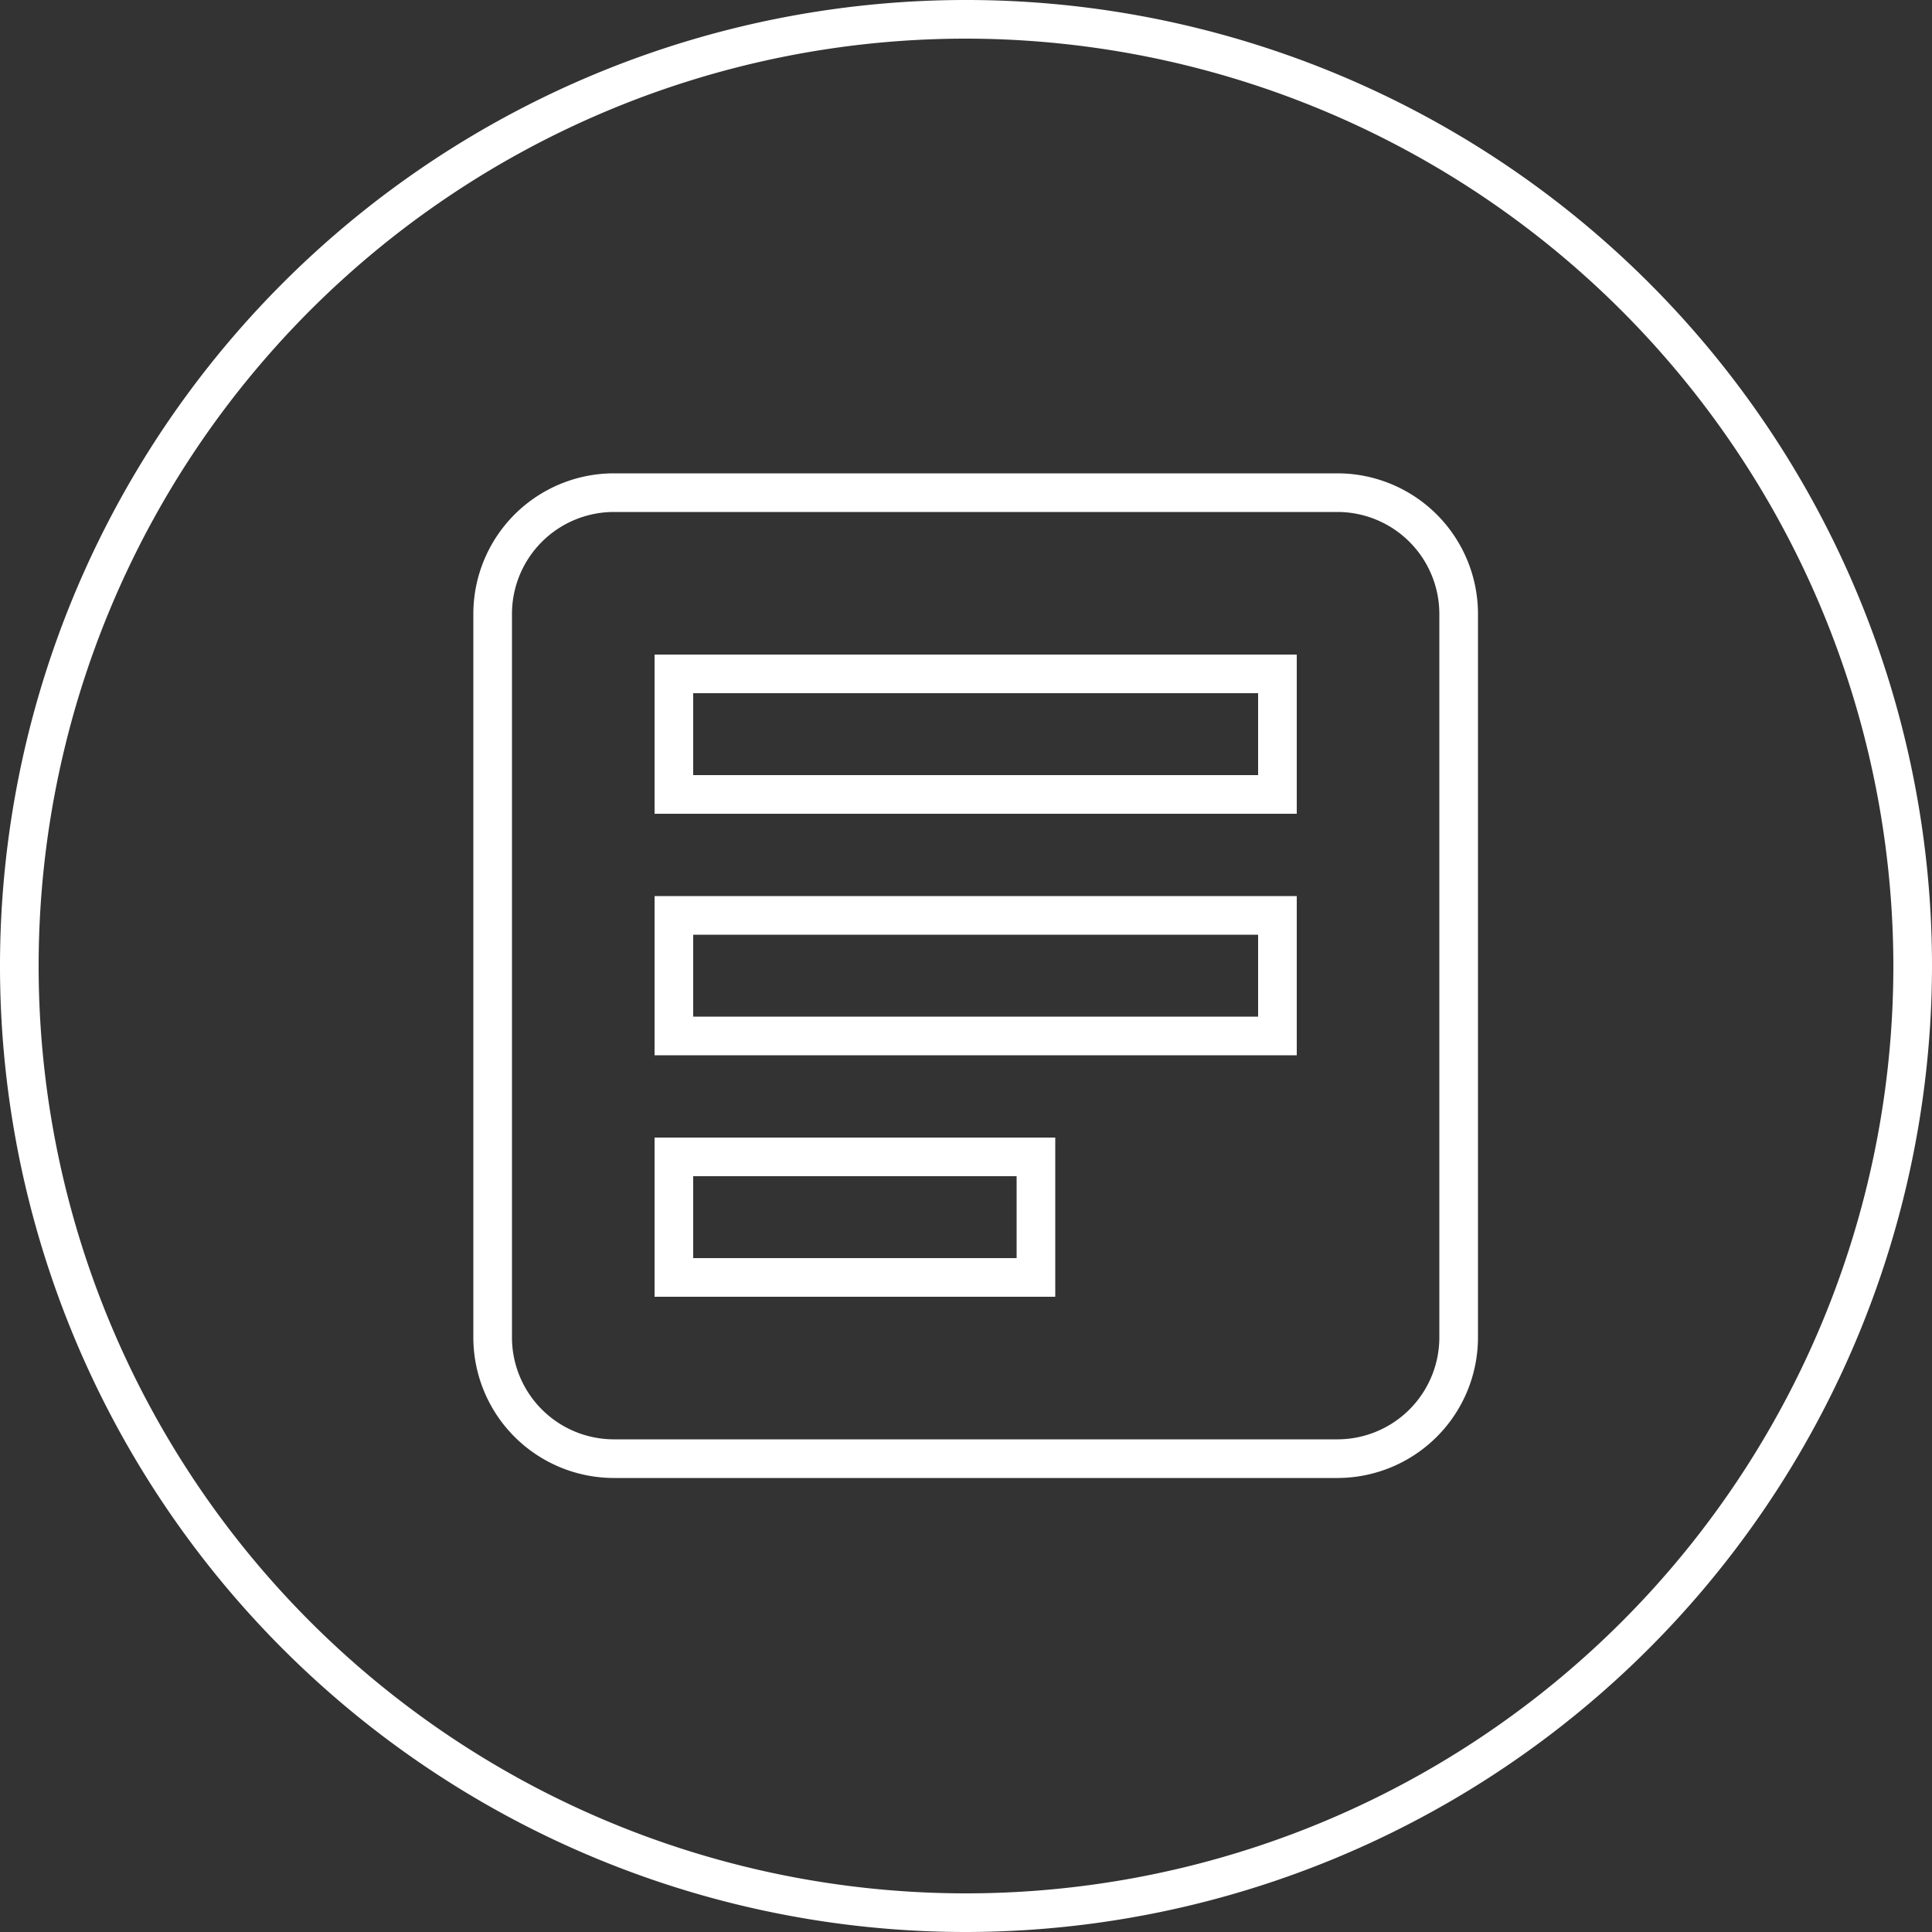 <?xml version="1.0" encoding="UTF-8"?> <svg xmlns="http://www.w3.org/2000/svg" viewBox="0 0 100 100"><rect x="0" y="0" width="100" height="100" fill="#333333" stroke="none"/><defs><style>.cls-1{fill:none;}.cls-2{fill:#fff;}</style></defs><title>nachberichte-weiß-groß-icon</title><g id="Ebene_2" data-name="Ebene 2"><g id="Ebene_1-2" data-name="Ebene 1"><g id="Gruppe_226" data-name="Gruppe 226"><g id="Gruppe_128" data-name="Gruppe 128"><g id="Ellipse_22" data-name="Ellipse 22"><circle class="cls-1" cx="50" cy="50" r="50"></circle><path class="cls-2" d="M50,100a50,50,0,1,1,50-50A50.06,50.06,0,0,1,50,100ZM50,2A48,48,0,1,0,98,50,48.05,48.05,0,0,0,50,2Z"></path></g></g><g id="Icon_material-library-books" data-name="Icon material-library-books"><path class="cls-2" d="M69.25,76.5H31.75a7.28,7.28,0,0,1-7.25-7.25V31.75a7.28,7.28,0,0,1,7.25-7.25h37.5a7.28,7.28,0,0,1,7.25,7.25v37.5A7.28,7.28,0,0,1,69.25,76.5Zm-37.5-50a5.28,5.28,0,0,0-5.25,5.25v37.5a5.28,5.28,0,0,0,5.25,5.25h37.5a5.28,5.28,0,0,0,5.25-5.25V31.75a5.28,5.28,0,0,0-5.25-5.25ZM54.62,67.12H33.88V58.88H54.62Zm-18.74-2H52.62V60.88H35.88Zm31.24-10.5H33.88V46.38H67.12Zm-31.24-2H65.12V48.38H35.88Zm31.24-10.5H33.88V33.88H67.12Zm-31.24-2H65.12V35.88H35.88Z"></path></g></g></g></g></svg> 